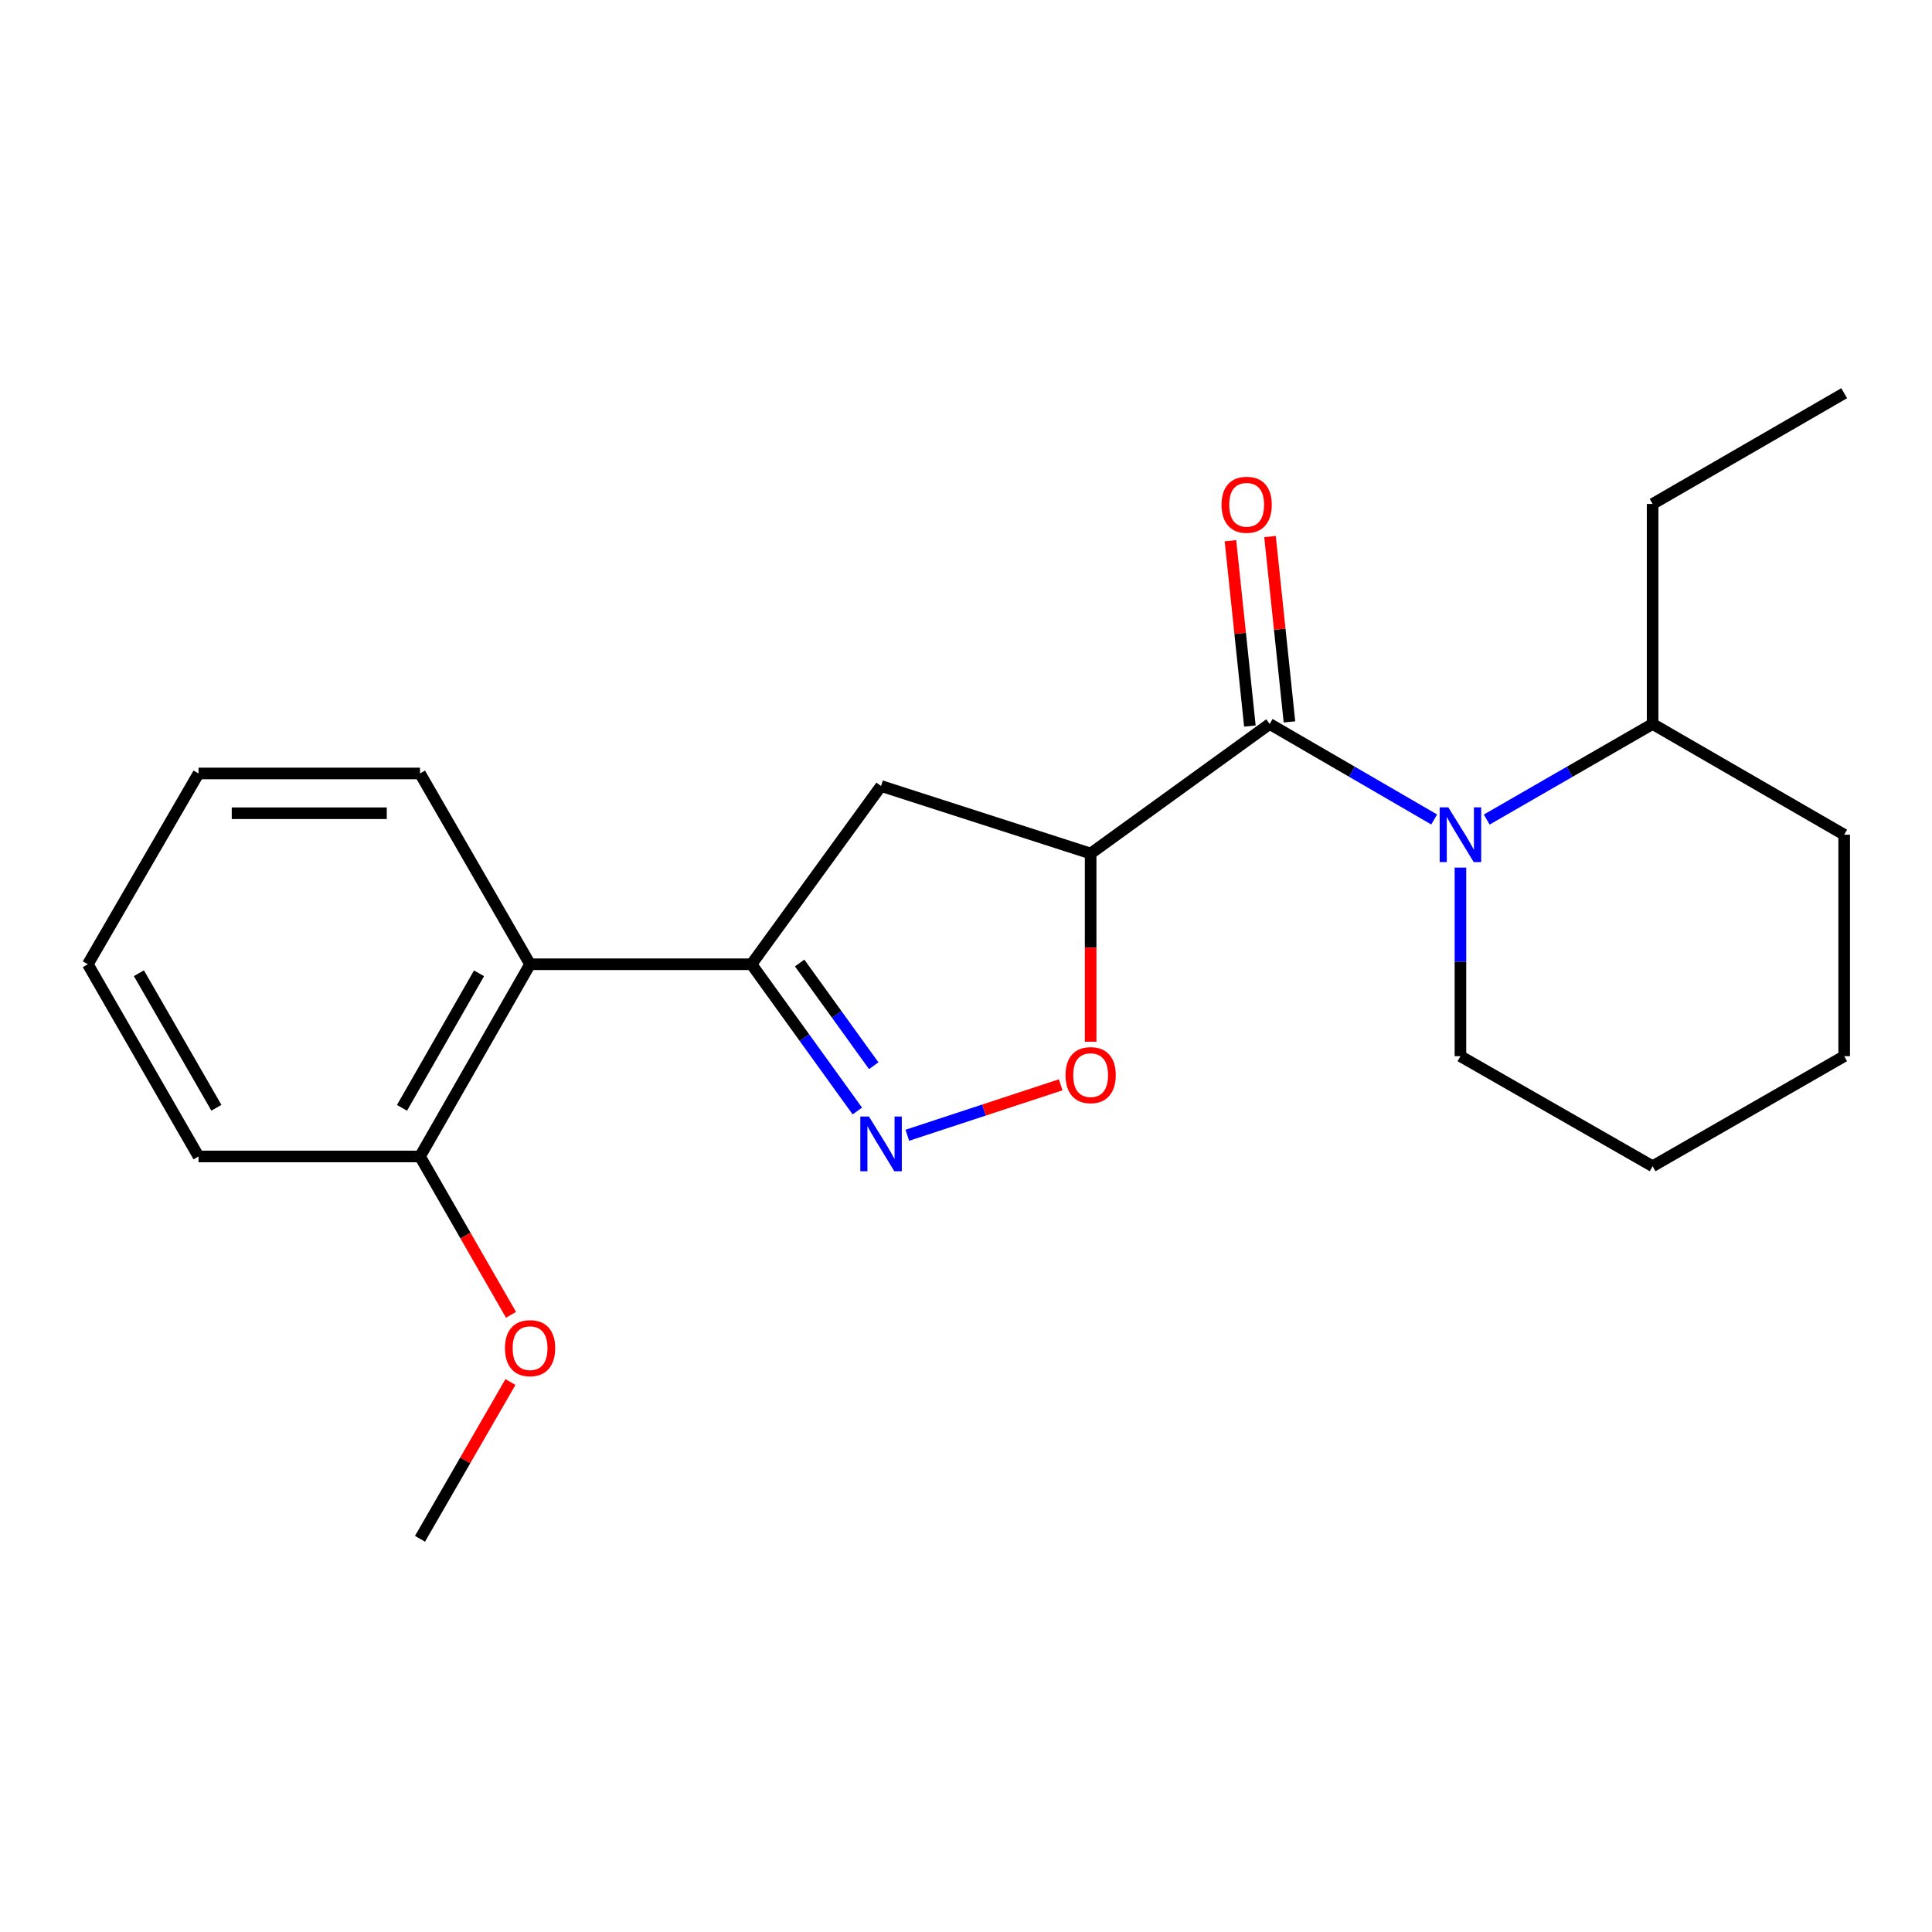 <?xml version='1.0' encoding='iso-8859-1'?>
<svg version='1.1' baseProfile='full'
              xmlns='http://www.w3.org/2000/svg'
                      xmlns:rdkit='http://www.rdkit.org/xml'
                      xmlns:xlink='http://www.w3.org/1999/xlink'
                  xml:space='preserve'
width='1000px' height='1000px' viewBox='0 0 1000 1000'>
<!-- END OF HEADER -->
<rect style='opacity:1.0;fill:#FFFFFF;stroke:none' width='1000' height='1000' x='0' y='0'> </rect>
<path class='bond-0' d='M 657.178,374.729 L 564.512,441.78' style='fill:none;fill-rule:evenodd;stroke:#000000;stroke-width:6px;stroke-linecap:butt;stroke-linejoin:miter;stroke-opacity:1' />
<path class='bond-1' d='M 657.178,374.729 L 699.752,399.441' style='fill:none;fill-rule:evenodd;stroke:#000000;stroke-width:6px;stroke-linecap:butt;stroke-linejoin:miter;stroke-opacity:1' />
<path class='bond-1' d='M 699.752,399.441 L 742.325,424.154' style='fill:none;fill-rule:evenodd;stroke:#0000FF;stroke-width:6px;stroke-linecap:butt;stroke-linejoin:miter;stroke-opacity:1' />
<path class='bond-7' d='M 667.418,373.655 L 662.387,325.689' style='fill:none;fill-rule:evenodd;stroke:#000000;stroke-width:6px;stroke-linecap:butt;stroke-linejoin:miter;stroke-opacity:1' />
<path class='bond-7' d='M 662.387,325.689 L 657.356,277.724' style='fill:none;fill-rule:evenodd;stroke:#FF0000;stroke-width:6px;stroke-linecap:butt;stroke-linejoin:miter;stroke-opacity:1' />
<path class='bond-7' d='M 646.938,375.803 L 641.907,327.838' style='fill:none;fill-rule:evenodd;stroke:#000000;stroke-width:6px;stroke-linecap:butt;stroke-linejoin:miter;stroke-opacity:1' />
<path class='bond-7' d='M 641.907,327.838 L 636.876,279.872' style='fill:none;fill-rule:evenodd;stroke:#FF0000;stroke-width:6px;stroke-linecap:butt;stroke-linejoin:miter;stroke-opacity:1' />
<path class='bond-4' d='M 564.512,441.78 L 564.512,490.498' style='fill:none;fill-rule:evenodd;stroke:#000000;stroke-width:6px;stroke-linecap:butt;stroke-linejoin:miter;stroke-opacity:1' />
<path class='bond-4' d='M 564.512,490.498 L 564.512,539.215' style='fill:none;fill-rule:evenodd;stroke:#FF0000;stroke-width:6px;stroke-linecap:butt;stroke-linejoin:miter;stroke-opacity:1' />
<path class='bond-5' d='M 564.512,441.78 L 456.035,406.83' style='fill:none;fill-rule:evenodd;stroke:#000000;stroke-width:6px;stroke-linecap:butt;stroke-linejoin:miter;stroke-opacity:1' />
<path class='bond-8' d='M 769.529,424.203 L 812.461,399.466' style='fill:none;fill-rule:evenodd;stroke:#0000FF;stroke-width:6px;stroke-linecap:butt;stroke-linejoin:miter;stroke-opacity:1' />
<path class='bond-8' d='M 812.461,399.466 L 855.392,374.729' style='fill:none;fill-rule:evenodd;stroke:#000000;stroke-width:6px;stroke-linecap:butt;stroke-linejoin:miter;stroke-opacity:1' />
<path class='bond-10' d='M 755.919,449.07 L 755.919,497.873' style='fill:none;fill-rule:evenodd;stroke:#0000FF;stroke-width:6px;stroke-linecap:butt;stroke-linejoin:miter;stroke-opacity:1' />
<path class='bond-10' d='M 755.919,497.873 L 755.919,546.676' style='fill:none;fill-rule:evenodd;stroke:#000000;stroke-width:6px;stroke-linecap:butt;stroke-linejoin:miter;stroke-opacity:1' />
<path class='bond-2' d='M 469.63,587.611 L 509.322,574.555' style='fill:none;fill-rule:evenodd;stroke:#0000FF;stroke-width:6px;stroke-linecap:butt;stroke-linejoin:miter;stroke-opacity:1' />
<path class='bond-2' d='M 509.322,574.555 L 549.015,561.498' style='fill:none;fill-rule:evenodd;stroke:#FF0000;stroke-width:6px;stroke-linecap:butt;stroke-linejoin:miter;stroke-opacity:1' />
<path class='bond-22' d='M 443.756,575.057 L 416.364,537.076' style='fill:none;fill-rule:evenodd;stroke:#0000FF;stroke-width:6px;stroke-linecap:butt;stroke-linejoin:miter;stroke-opacity:1' />
<path class='bond-22' d='M 416.364,537.076 L 388.972,499.096' style='fill:none;fill-rule:evenodd;stroke:#000000;stroke-width:6px;stroke-linecap:butt;stroke-linejoin:miter;stroke-opacity:1' />
<path class='bond-22' d='M 452.24,551.617 L 433.066,525.031' style='fill:none;fill-rule:evenodd;stroke:#0000FF;stroke-width:6px;stroke-linecap:butt;stroke-linejoin:miter;stroke-opacity:1' />
<path class='bond-22' d='M 433.066,525.031 L 413.891,498.445' style='fill:none;fill-rule:evenodd;stroke:#000000;stroke-width:6px;stroke-linecap:butt;stroke-linejoin:miter;stroke-opacity:1' />
<path class='bond-3' d='M 388.972,499.096 L 456.035,406.83' style='fill:none;fill-rule:evenodd;stroke:#000000;stroke-width:6px;stroke-linecap:butt;stroke-linejoin:miter;stroke-opacity:1' />
<path class='bond-6' d='M 388.972,499.096 L 274.363,499.096' style='fill:none;fill-rule:evenodd;stroke:#000000;stroke-width:6px;stroke-linecap:butt;stroke-linejoin:miter;stroke-opacity:1' />
<path class='bond-9' d='M 274.363,499.096 L 217.391,598.581' style='fill:none;fill-rule:evenodd;stroke:#000000;stroke-width:6px;stroke-linecap:butt;stroke-linejoin:miter;stroke-opacity:1' />
<path class='bond-9' d='M 247.948,503.785 L 208.067,573.425' style='fill:none;fill-rule:evenodd;stroke:#000000;stroke-width:6px;stroke-linecap:butt;stroke-linejoin:miter;stroke-opacity:1' />
<path class='bond-12' d='M 274.363,499.096 L 217.391,400.344' style='fill:none;fill-rule:evenodd;stroke:#000000;stroke-width:6px;stroke-linecap:butt;stroke-linejoin:miter;stroke-opacity:1' />
<path class='bond-13' d='M 855.392,374.729 L 855.392,260.841' style='fill:none;fill-rule:evenodd;stroke:#000000;stroke-width:6px;stroke-linecap:butt;stroke-linejoin:miter;stroke-opacity:1' />
<path class='bond-15' d='M 855.392,374.729 L 954.545,432.045' style='fill:none;fill-rule:evenodd;stroke:#000000;stroke-width:6px;stroke-linecap:butt;stroke-linejoin:miter;stroke-opacity:1' />
<path class='bond-11' d='M 217.391,598.581 L 240.941,639.562' style='fill:none;fill-rule:evenodd;stroke:#000000;stroke-width:6px;stroke-linecap:butt;stroke-linejoin:miter;stroke-opacity:1' />
<path class='bond-11' d='M 240.941,639.562 L 264.491,680.544' style='fill:none;fill-rule:evenodd;stroke:#FF0000;stroke-width:6px;stroke-linecap:butt;stroke-linejoin:miter;stroke-opacity:1' />
<path class='bond-14' d='M 217.391,598.581 L 102.759,598.581' style='fill:none;fill-rule:evenodd;stroke:#000000;stroke-width:6px;stroke-linecap:butt;stroke-linejoin:miter;stroke-opacity:1' />
<path class='bond-17' d='M 755.919,546.676 L 855.392,603.638' style='fill:none;fill-rule:evenodd;stroke:#000000;stroke-width:6px;stroke-linecap:butt;stroke-linejoin:miter;stroke-opacity:1' />
<path class='bond-16' d='M 264.203,715.333 L 240.797,755.904' style='fill:none;fill-rule:evenodd;stroke:#FF0000;stroke-width:6px;stroke-linecap:butt;stroke-linejoin:miter;stroke-opacity:1' />
<path class='bond-16' d='M 240.797,755.904 L 217.391,796.475' style='fill:none;fill-rule:evenodd;stroke:#000000;stroke-width:6px;stroke-linecap:butt;stroke-linejoin:miter;stroke-opacity:1' />
<path class='bond-18' d='M 217.391,400.344 L 102.759,400.344' style='fill:none;fill-rule:evenodd;stroke:#000000;stroke-width:6px;stroke-linecap:butt;stroke-linejoin:miter;stroke-opacity:1' />
<path class='bond-18' d='M 200.196,420.936 L 119.954,420.936' style='fill:none;fill-rule:evenodd;stroke:#000000;stroke-width:6px;stroke-linecap:butt;stroke-linejoin:miter;stroke-opacity:1' />
<path class='bond-19' d='M 855.392,260.841 L 954.545,203.525' style='fill:none;fill-rule:evenodd;stroke:#000000;stroke-width:6px;stroke-linecap:butt;stroke-linejoin:miter;stroke-opacity:1' />
<path class='bond-24' d='M 102.759,598.581 L 45.455,499.096' style='fill:none;fill-rule:evenodd;stroke:#000000;stroke-width:6px;stroke-linecap:butt;stroke-linejoin:miter;stroke-opacity:1' />
<path class='bond-24' d='M 112.007,573.38 L 71.894,503.741' style='fill:none;fill-rule:evenodd;stroke:#000000;stroke-width:6px;stroke-linecap:butt;stroke-linejoin:miter;stroke-opacity:1' />
<path class='bond-23' d='M 954.545,432.045 L 954.545,546.676' style='fill:none;fill-rule:evenodd;stroke:#000000;stroke-width:6px;stroke-linecap:butt;stroke-linejoin:miter;stroke-opacity:1' />
<path class='bond-21' d='M 855.392,603.638 L 954.545,546.676' style='fill:none;fill-rule:evenodd;stroke:#000000;stroke-width:6px;stroke-linecap:butt;stroke-linejoin:miter;stroke-opacity:1' />
<path class='bond-20' d='M 102.759,400.344 L 45.455,499.096' style='fill:none;fill-rule:evenodd;stroke:#000000;stroke-width:6px;stroke-linecap:butt;stroke-linejoin:miter;stroke-opacity:1' />
<path  class='atom-2' d='M 749.659 417.885
L 758.939 432.885
Q 759.859 434.365, 761.339 437.045
Q 762.819 439.725, 762.899 439.885
L 762.899 417.885
L 766.659 417.885
L 766.659 446.205
L 762.779 446.205
L 752.819 429.805
Q 751.659 427.885, 750.419 425.685
Q 749.219 423.485, 748.859 422.805
L 748.859 446.205
L 745.179 446.205
L 745.179 417.885
L 749.659 417.885
' fill='#0000FF'/>
<path  class='atom-3' d='M 449.775 577.923
L 459.055 592.923
Q 459.975 594.403, 461.455 597.083
Q 462.935 599.763, 463.015 599.923
L 463.015 577.923
L 466.775 577.923
L 466.775 606.243
L 462.895 606.243
L 452.935 589.843
Q 451.775 587.923, 450.535 585.723
Q 449.335 583.523, 448.975 582.843
L 448.975 606.243
L 445.295 606.243
L 445.295 577.923
L 449.775 577.923
' fill='#0000FF'/>
<path  class='atom-5' d='M 551.512 556.481
Q 551.512 549.681, 554.872 545.881
Q 558.232 542.081, 564.512 542.081
Q 570.792 542.081, 574.152 545.881
Q 577.512 549.681, 577.512 556.481
Q 577.512 563.361, 574.112 567.281
Q 570.712 571.161, 564.512 571.161
Q 558.272 571.161, 554.872 567.281
Q 551.512 563.401, 551.512 556.481
M 564.512 567.961
Q 568.832 567.961, 571.152 565.081
Q 573.512 562.161, 573.512 556.481
Q 573.512 550.921, 571.152 548.121
Q 568.832 545.281, 564.512 545.281
Q 560.192 545.281, 557.832 548.081
Q 555.512 550.881, 555.512 556.481
Q 555.512 562.201, 557.832 565.081
Q 560.192 567.961, 564.512 567.961
' fill='#FF0000'/>
<path  class='atom-8' d='M 632.269 261.264
Q 632.269 254.464, 635.629 250.664
Q 638.989 246.864, 645.269 246.864
Q 651.549 246.864, 654.909 250.664
Q 658.269 254.464, 658.269 261.264
Q 658.269 268.144, 654.869 272.064
Q 651.469 275.944, 645.269 275.944
Q 639.029 275.944, 635.629 272.064
Q 632.269 268.184, 632.269 261.264
M 645.269 272.744
Q 649.589 272.744, 651.909 269.864
Q 654.269 266.944, 654.269 261.264
Q 654.269 255.704, 651.909 252.904
Q 649.589 250.064, 645.269 250.064
Q 640.949 250.064, 638.589 252.864
Q 636.269 255.664, 636.269 261.264
Q 636.269 266.984, 638.589 269.864
Q 640.949 272.744, 645.269 272.744
' fill='#FF0000'/>
<path  class='atom-12' d='M 261.363 697.802
Q 261.363 691.002, 264.723 687.202
Q 268.083 683.402, 274.363 683.402
Q 280.643 683.402, 284.003 687.202
Q 287.363 691.002, 287.363 697.802
Q 287.363 704.682, 283.963 708.602
Q 280.563 712.482, 274.363 712.482
Q 268.123 712.482, 264.723 708.602
Q 261.363 704.722, 261.363 697.802
M 274.363 709.282
Q 278.683 709.282, 281.003 706.402
Q 283.363 703.482, 283.363 697.802
Q 283.363 692.242, 281.003 689.442
Q 278.683 686.602, 274.363 686.602
Q 270.043 686.602, 267.683 689.402
Q 265.363 692.202, 265.363 697.802
Q 265.363 703.522, 267.683 706.402
Q 270.043 709.282, 274.363 709.282
' fill='#FF0000'/>
</svg>
